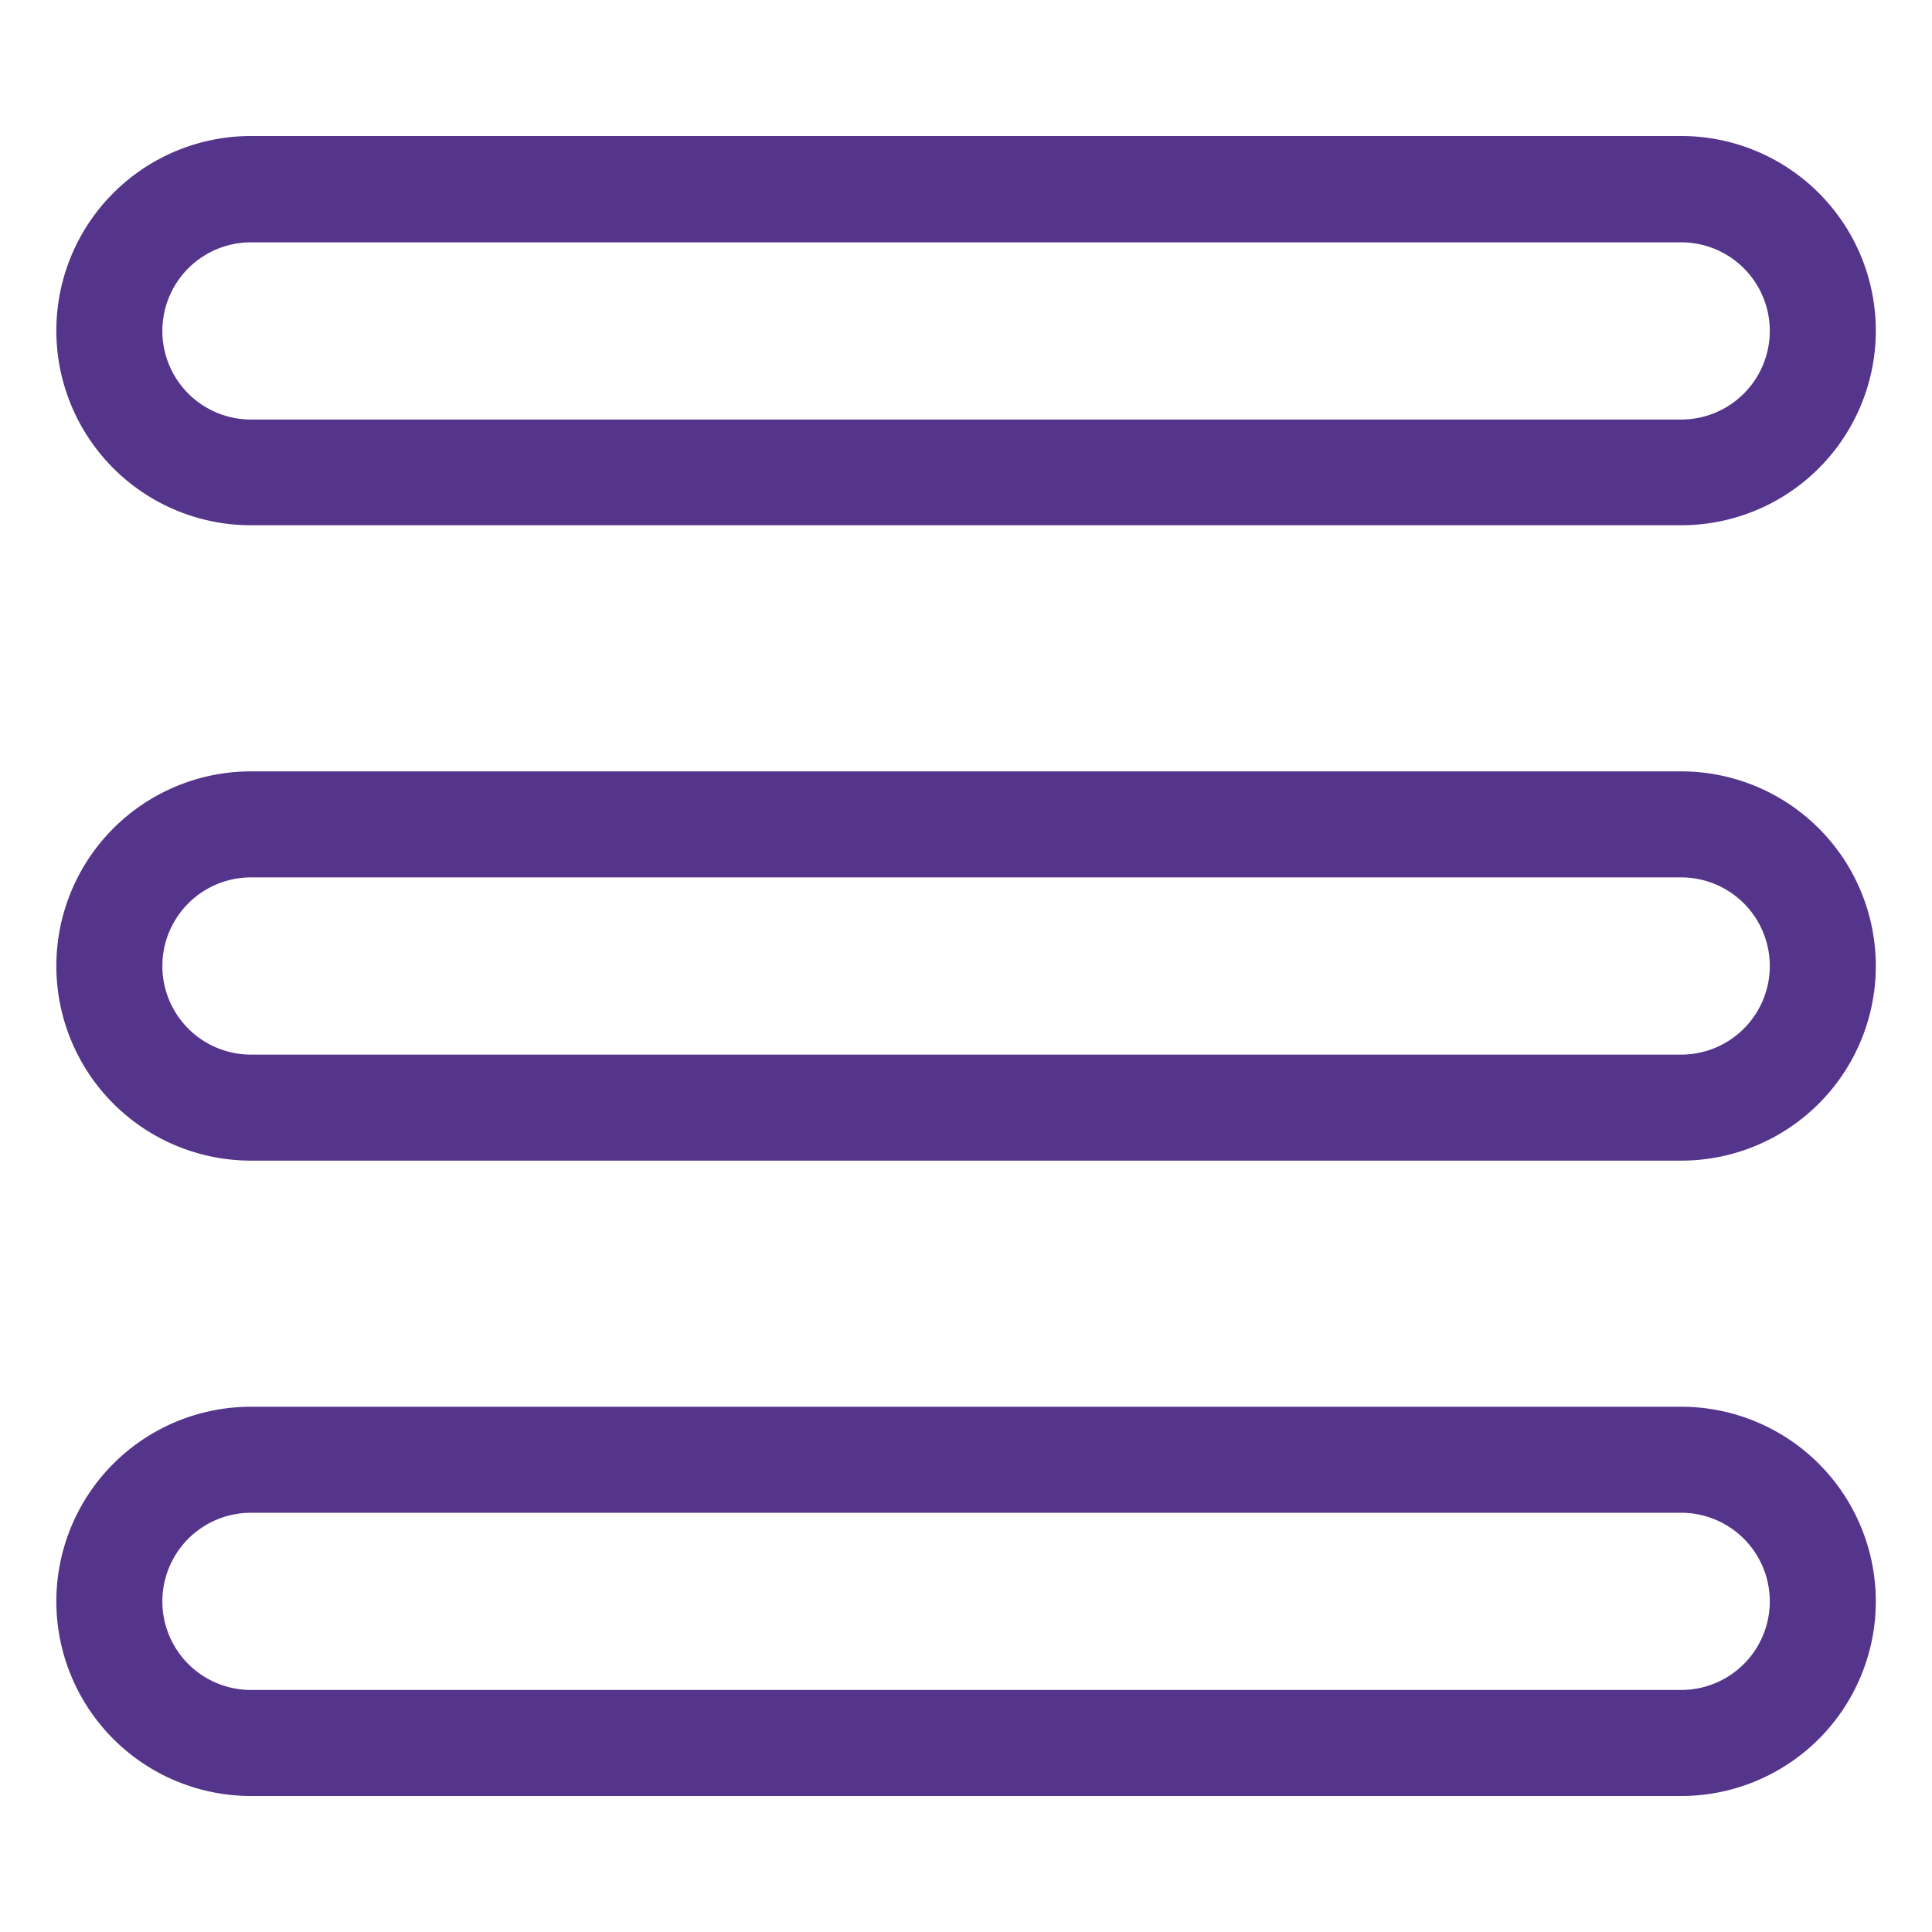 <?xml version="1.0" encoding="UTF-8"?> <svg xmlns="http://www.w3.org/2000/svg" id="Слой_1" data-name="Слой 1" viewBox="0 0 127.56 127.56"><defs><style>.cls-1{fill:#54358b;}</style></defs><path class="cls-1" d="M111,34.68H16.57a12.85,12.85,0,0,1,0-25.7H111a12.85,12.85,0,1,1,0,25.7ZM16.57,16a5.85,5.85,0,1,0,0,11.7H111A5.85,5.85,0,1,0,111,16Z"></path><path class="cls-1" d="M111,76.63H16.57a12.85,12.85,0,0,1,0-25.7H111a12.85,12.85,0,1,1,0,25.7ZM16.57,57.93a5.85,5.85,0,0,0,0,11.7H111a5.85,5.85,0,1,0,0-11.7Z"></path><path class="cls-1" d="M111,118.58H16.57a12.85,12.85,0,0,1,0-25.7H111a12.85,12.85,0,1,1,0,25.7ZM16.57,99.88a5.85,5.85,0,1,0,0,11.7H111a5.85,5.85,0,0,0,0-11.7Z"></path></svg> 